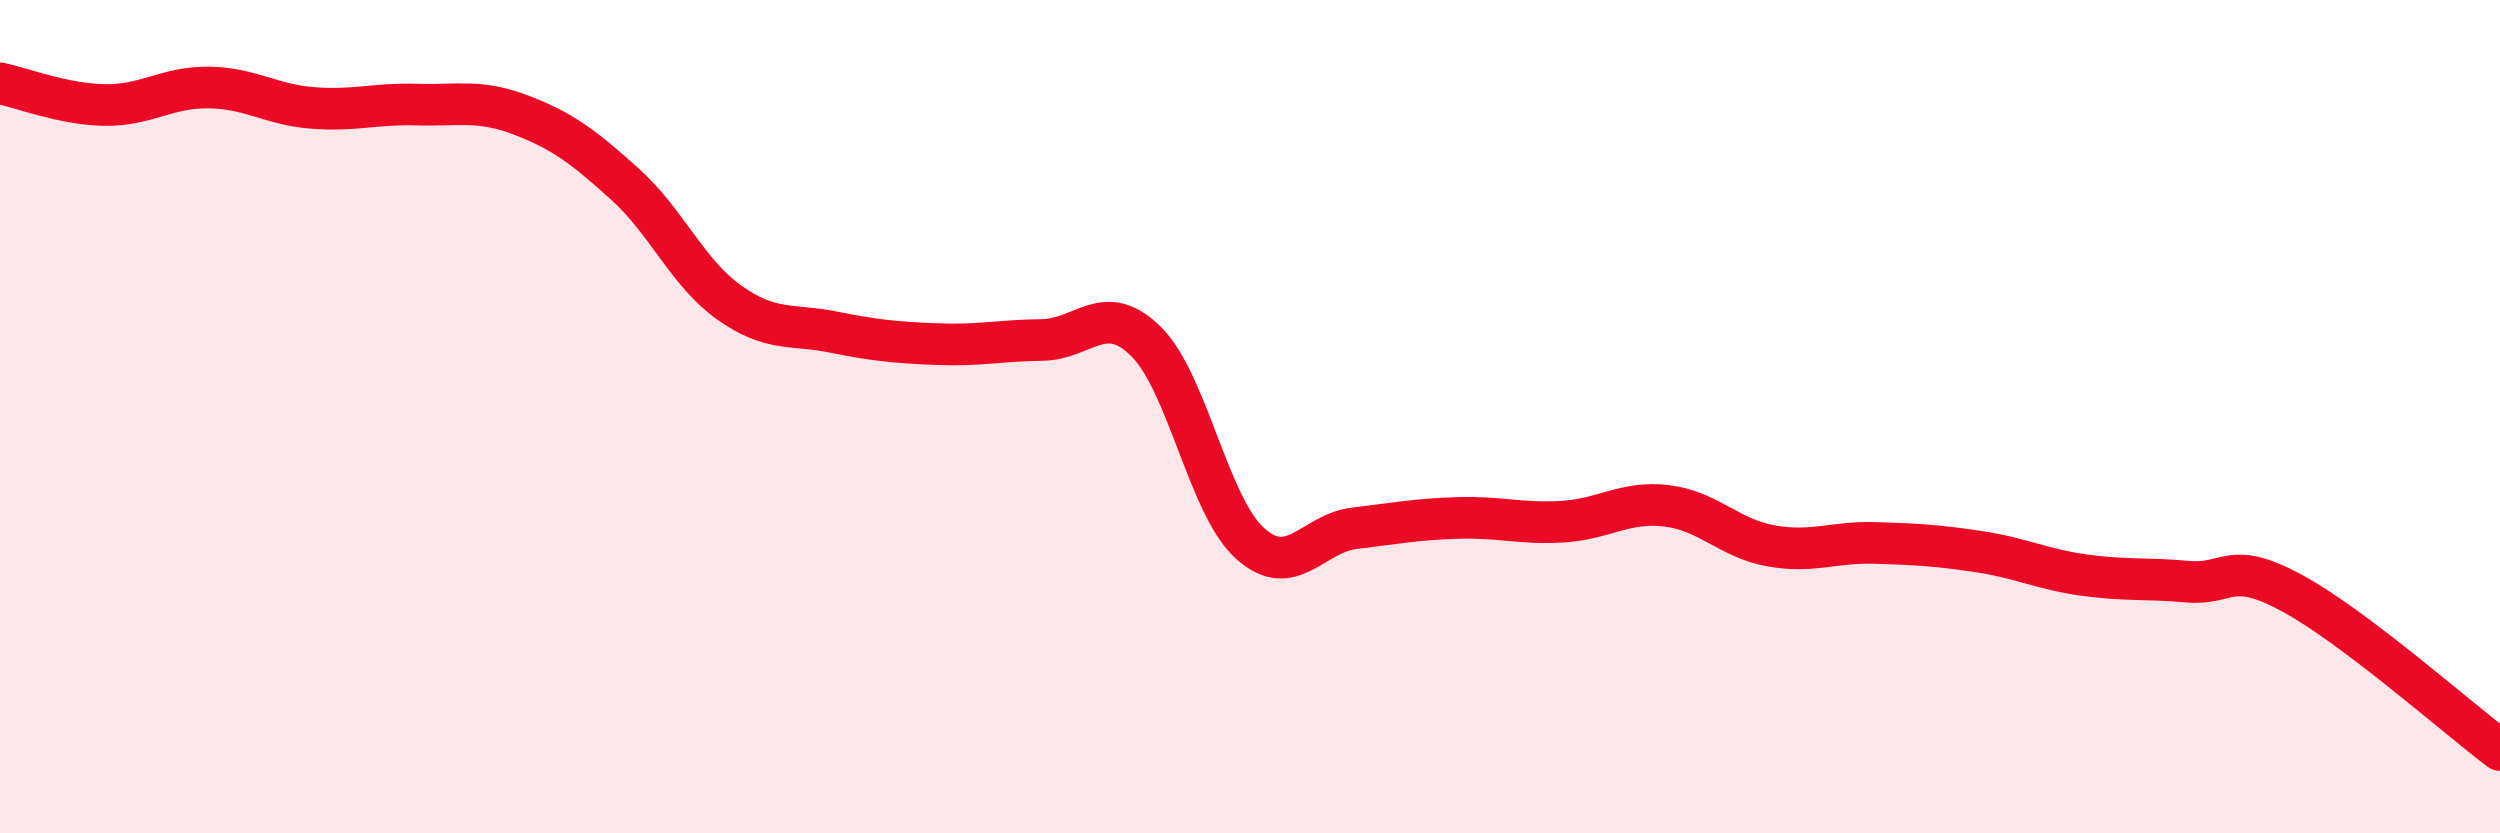 
    <svg width="60" height="20" viewBox="0 0 60 20" xmlns="http://www.w3.org/2000/svg">
      <path
        d="M 0,2 C 0.5,2.1 1.5,2.5 2.5,2.52 C 3.5,2.54 4,2.09 5,2.1 C 6,2.11 6.5,2.51 7.5,2.59 C 8.5,2.67 9,2.48 10,2.51 C 11,2.54 11.5,2.38 12.5,2.76 C 13.5,3.14 14,3.52 15,4.42 C 16,5.32 16.5,6.55 17.5,7.26 C 18.5,7.97 19,7.77 20,7.97 C 21,8.17 21.5,8.22 22.5,8.26 C 23.5,8.3 24,8.17 25,8.16 C 26,8.15 26.5,7.21 27.5,8.19 C 28.5,9.17 29,12.14 30,13.04 C 31,13.94 31.5,12.8 32.5,12.68 C 33.5,12.56 34,12.46 35,12.43 C 36,12.4 36.5,12.58 37.5,12.52 C 38.5,12.46 39,12.02 40,12.14 C 41,12.26 41.5,12.92 42.5,13.1 C 43.5,13.28 44,13 45,13.03 C 46,13.06 46.5,13.09 47.5,13.24 C 48.5,13.39 49,13.66 50,13.8 C 51,13.94 51.5,13.87 52.5,13.96 C 53.5,14.05 53.5,13.42 55,14.23 C 56.5,15.04 59,17.25 60,18L60 20L0 20Z"
        fill="#EB0A25"
        opacity="0.1"
        stroke-linecap="round"
        stroke-linejoin="round"
      />
      <path
        d="M 0,2 C 0.5,2.1 1.5,2.5 2.5,2.52 C 3.5,2.54 4,2.09 5,2.1 C 6,2.11 6.5,2.51 7.5,2.59 C 8.5,2.67 9,2.48 10,2.51 C 11,2.54 11.5,2.38 12.5,2.76 C 13.5,3.14 14,3.52 15,4.42 C 16,5.32 16.5,6.55 17.5,7.26 C 18.5,7.97 19,7.77 20,7.97 C 21,8.17 21.5,8.22 22.5,8.26 C 23.5,8.3 24,8.17 25,8.16 C 26,8.15 26.5,7.21 27.5,8.19 C 28.5,9.17 29,12.14 30,13.04 C 31,13.94 31.5,12.8 32.5,12.68 C 33.5,12.56 34,12.46 35,12.43 C 36,12.4 36.5,12.58 37.5,12.52 C 38.5,12.46 39,12.02 40,12.14 C 41,12.26 41.5,12.92 42.5,13.1 C 43.5,13.28 44,13 45,13.03 C 46,13.06 46.5,13.09 47.5,13.24 C 48.5,13.39 49,13.66 50,13.8 C 51,13.94 51.5,13.87 52.5,13.96 C 53.5,14.05 53.5,13.42 55,14.23 C 56.5,15.04 59,17.25 60,18"
        stroke="#EB0A25"
        stroke-width="1"
        fill="none"
        stroke-linecap="round"
        stroke-linejoin="round"
      />
    </svg>
  